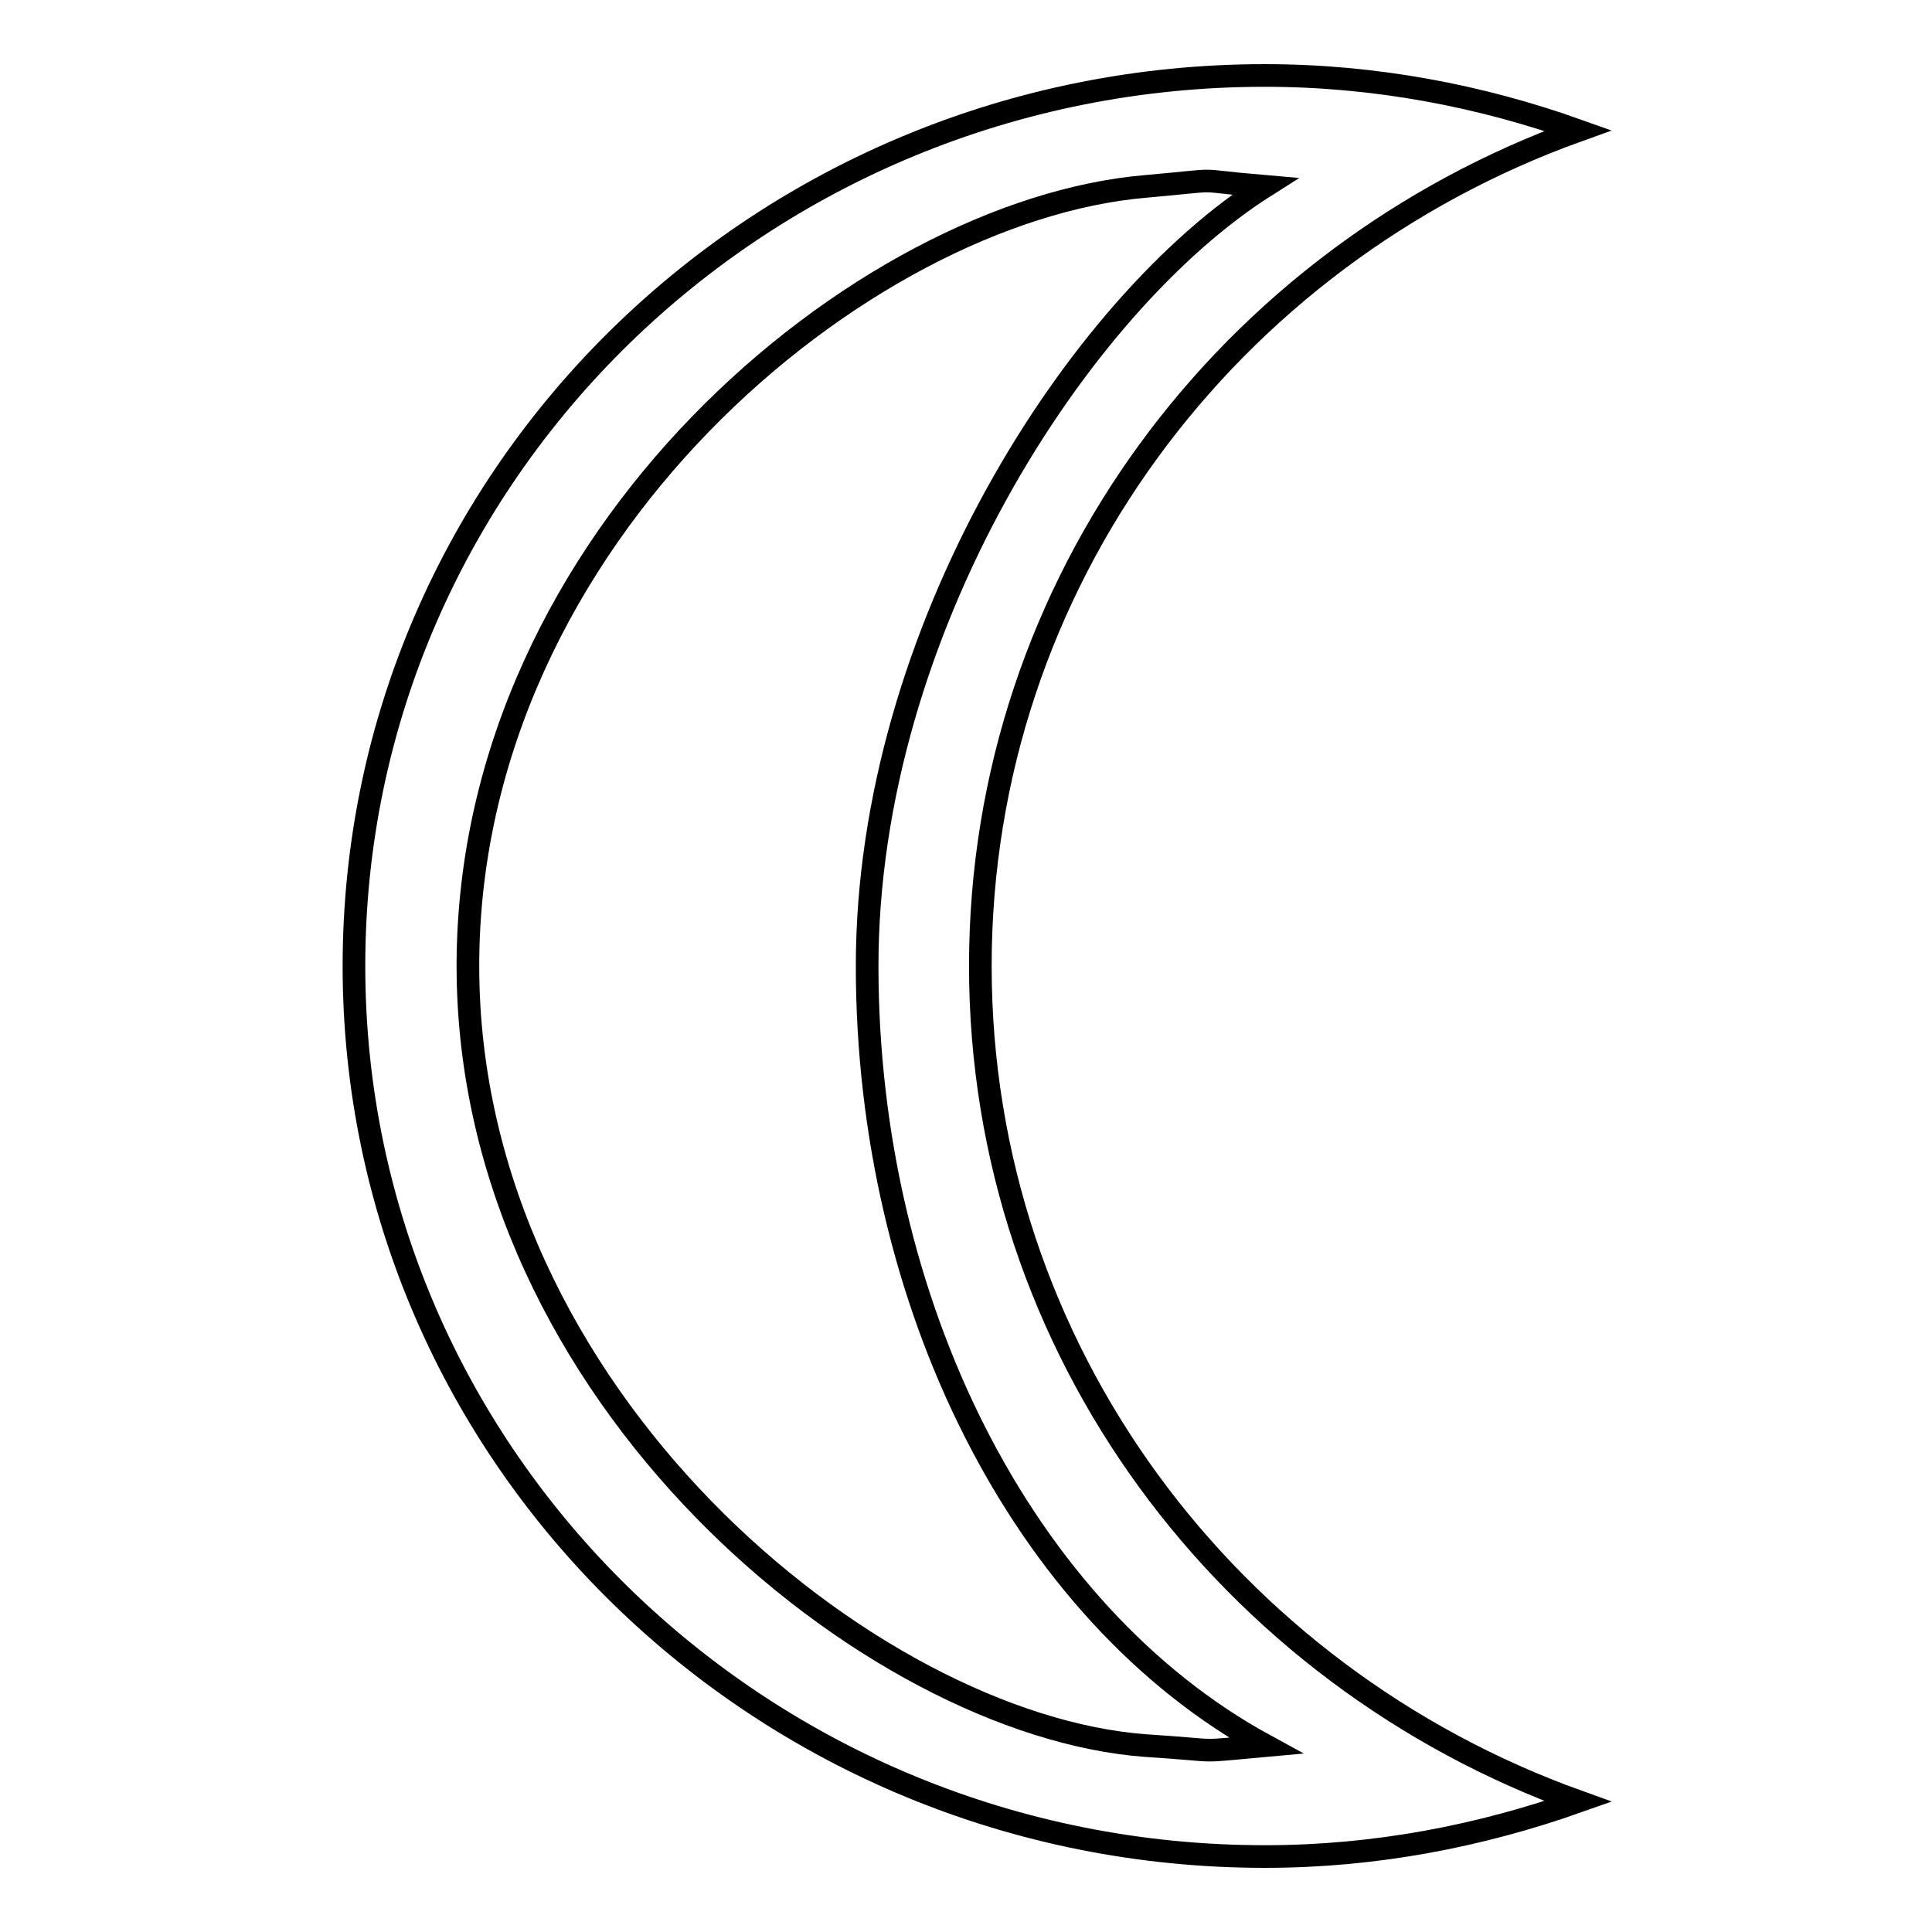 <?xml version="1.0" encoding="utf-8"?>
<!-- Svg Vector Icons : http://www.onlinewebfonts.com/icon -->
<!DOCTYPE svg PUBLIC "-//W3C//DTD SVG 1.1//EN" "http://www.w3.org/Graphics/SVG/1.1/DTD/svg11.dtd">
<svg version="1.1" xmlns="http://www.w3.org/2000/svg" xmlns:xlink="http://www.w3.org/1999/xlink" x="0px" y="0px" viewBox="0 0 256 256" enable-background="new 0 0 256 256" xml:space="preserve">
<g><g><g><g id="_x31_0_6_"><g><path stroke-width="3" fill-opacity="0" stroke="#000000"  d="M129.9,128c0-50.9,33-94.1,79.2-110.7c-12.9-4.6-26.9-7.3-41.5-7.3C100.9,10,46.9,62.8,46.9,128c0,65.2,54.1,118,120.7,118c14.6,0,28.5-2.7,41.5-7.3C162.9,222.1,129.9,178.9,129.9,128z M151.8,231.3C115.4,228.6,62,185,62,128s52.3-100.1,89.8-103.3c11.3-1,5.3-0.9,15.8,0C143,40.3,114.9,83.5,114.9,128s20.5,85.7,52.8,103.3C157.7,232.2,162.7,232,151.8,231.3z"/></g></g></g><g></g><g></g><g></g><g></g><g></g><g></g><g></g><g></g><g></g><g></g><g></g><g></g><g></g><g></g><g></g></g></g>
</svg>